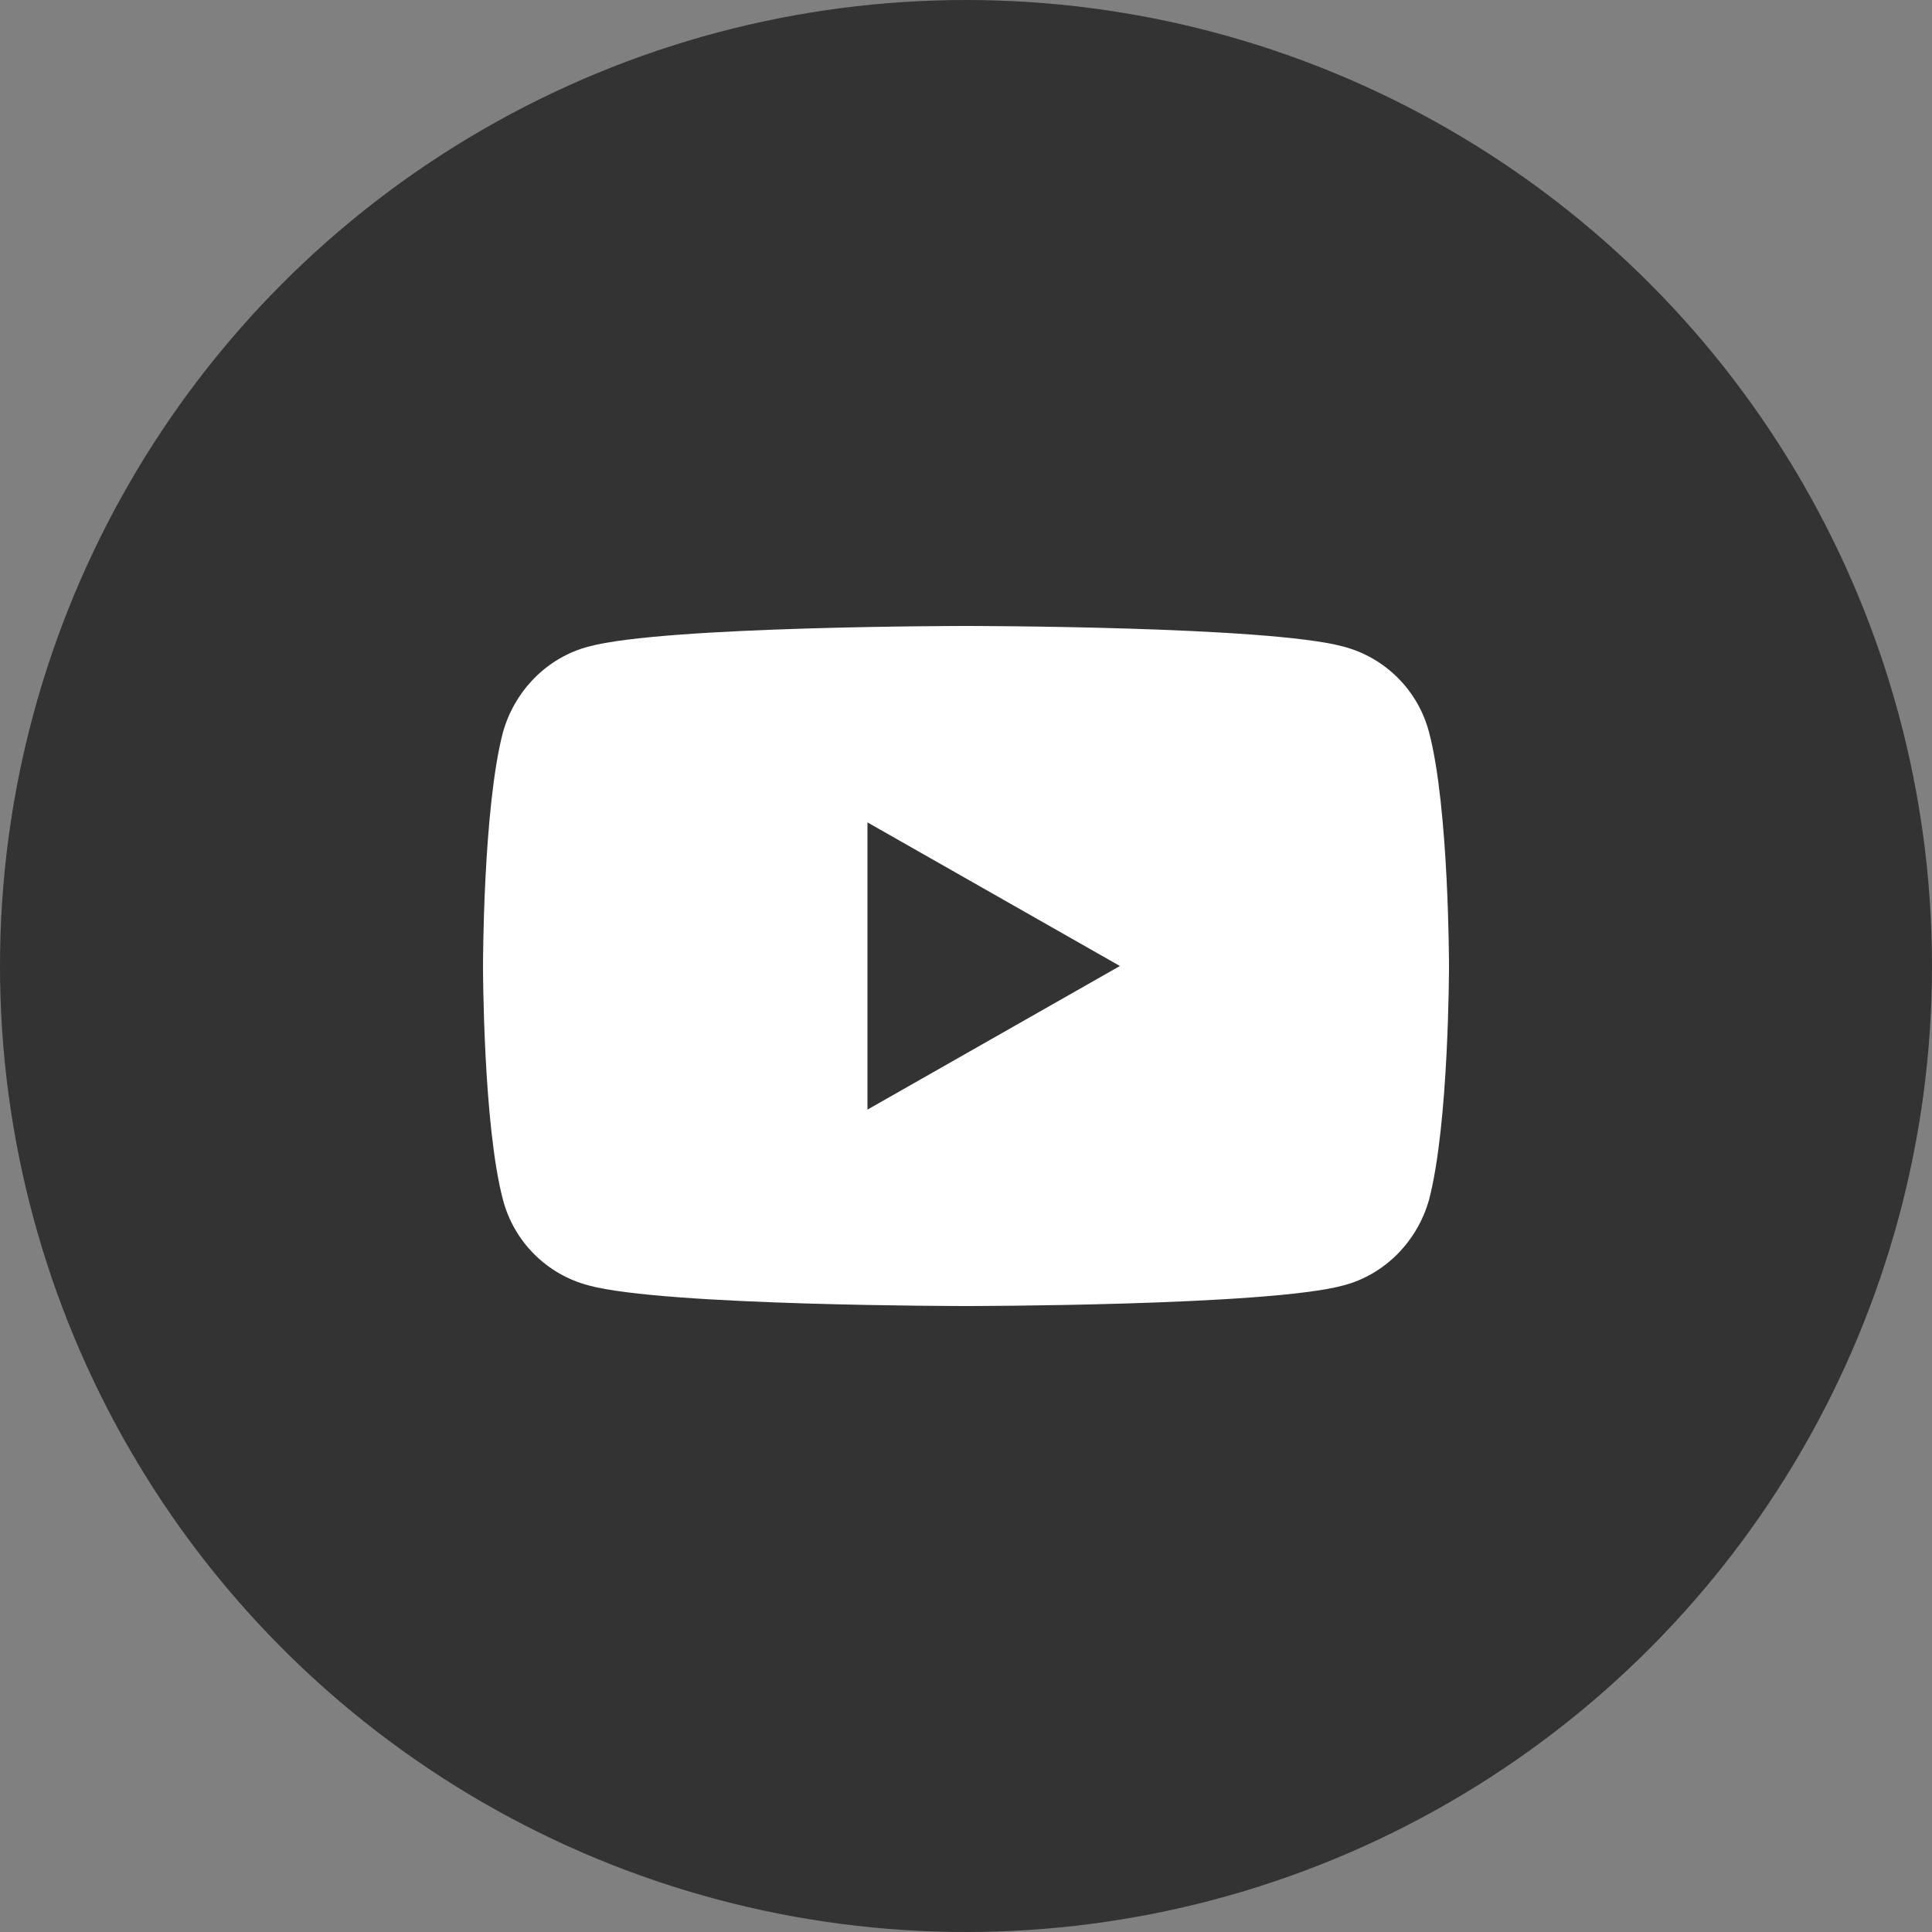 <?xml version="1.0" encoding="UTF-8"?>
<svg id="_レイヤー_2" data-name="レイヤー 2" xmlns="http://www.w3.org/2000/svg" viewBox="0 0 30 30">
  <rect x="0" y="0" width="30" height="30" fill="#808080" stroke="none"/>
  <defs>
    <style>
      .cls-1 {
        fill: #fff;
      }

      .cls-2 {
        fill: #333;
      }
    </style>
  </defs>
  <g id="artwork">
    <g>
      <circle class="cls-2" cx="15" cy="15" r="15"/>
      <g>
        <path class="cls-1" d="m22.19,11.37c-.17-.65-.68-1.16-1.33-1.33-1.17-.32-5.86-.32-5.86-.32,0,0-4.69,0-5.86.32-.65.17-1.15.69-1.33,1.33-.31,1.18-.31,3.63-.31,3.63,0,0,0,2.46.31,3.63.17.65.68,1.16,1.33,1.33,1.17.32,5.86.32,5.86.32,0,0,4.69,0,5.86-.32.65-.17,1.15-.69,1.33-1.33.31-1.18.31-3.63.31-3.63,0,0,0-2.46-.31-3.63Z"/>
        <polygon class="cls-2" points="13.47 17.23 17.39 15 13.47 12.77 13.47 17.23"/>
      </g>
    </g>
  </g>
</svg>